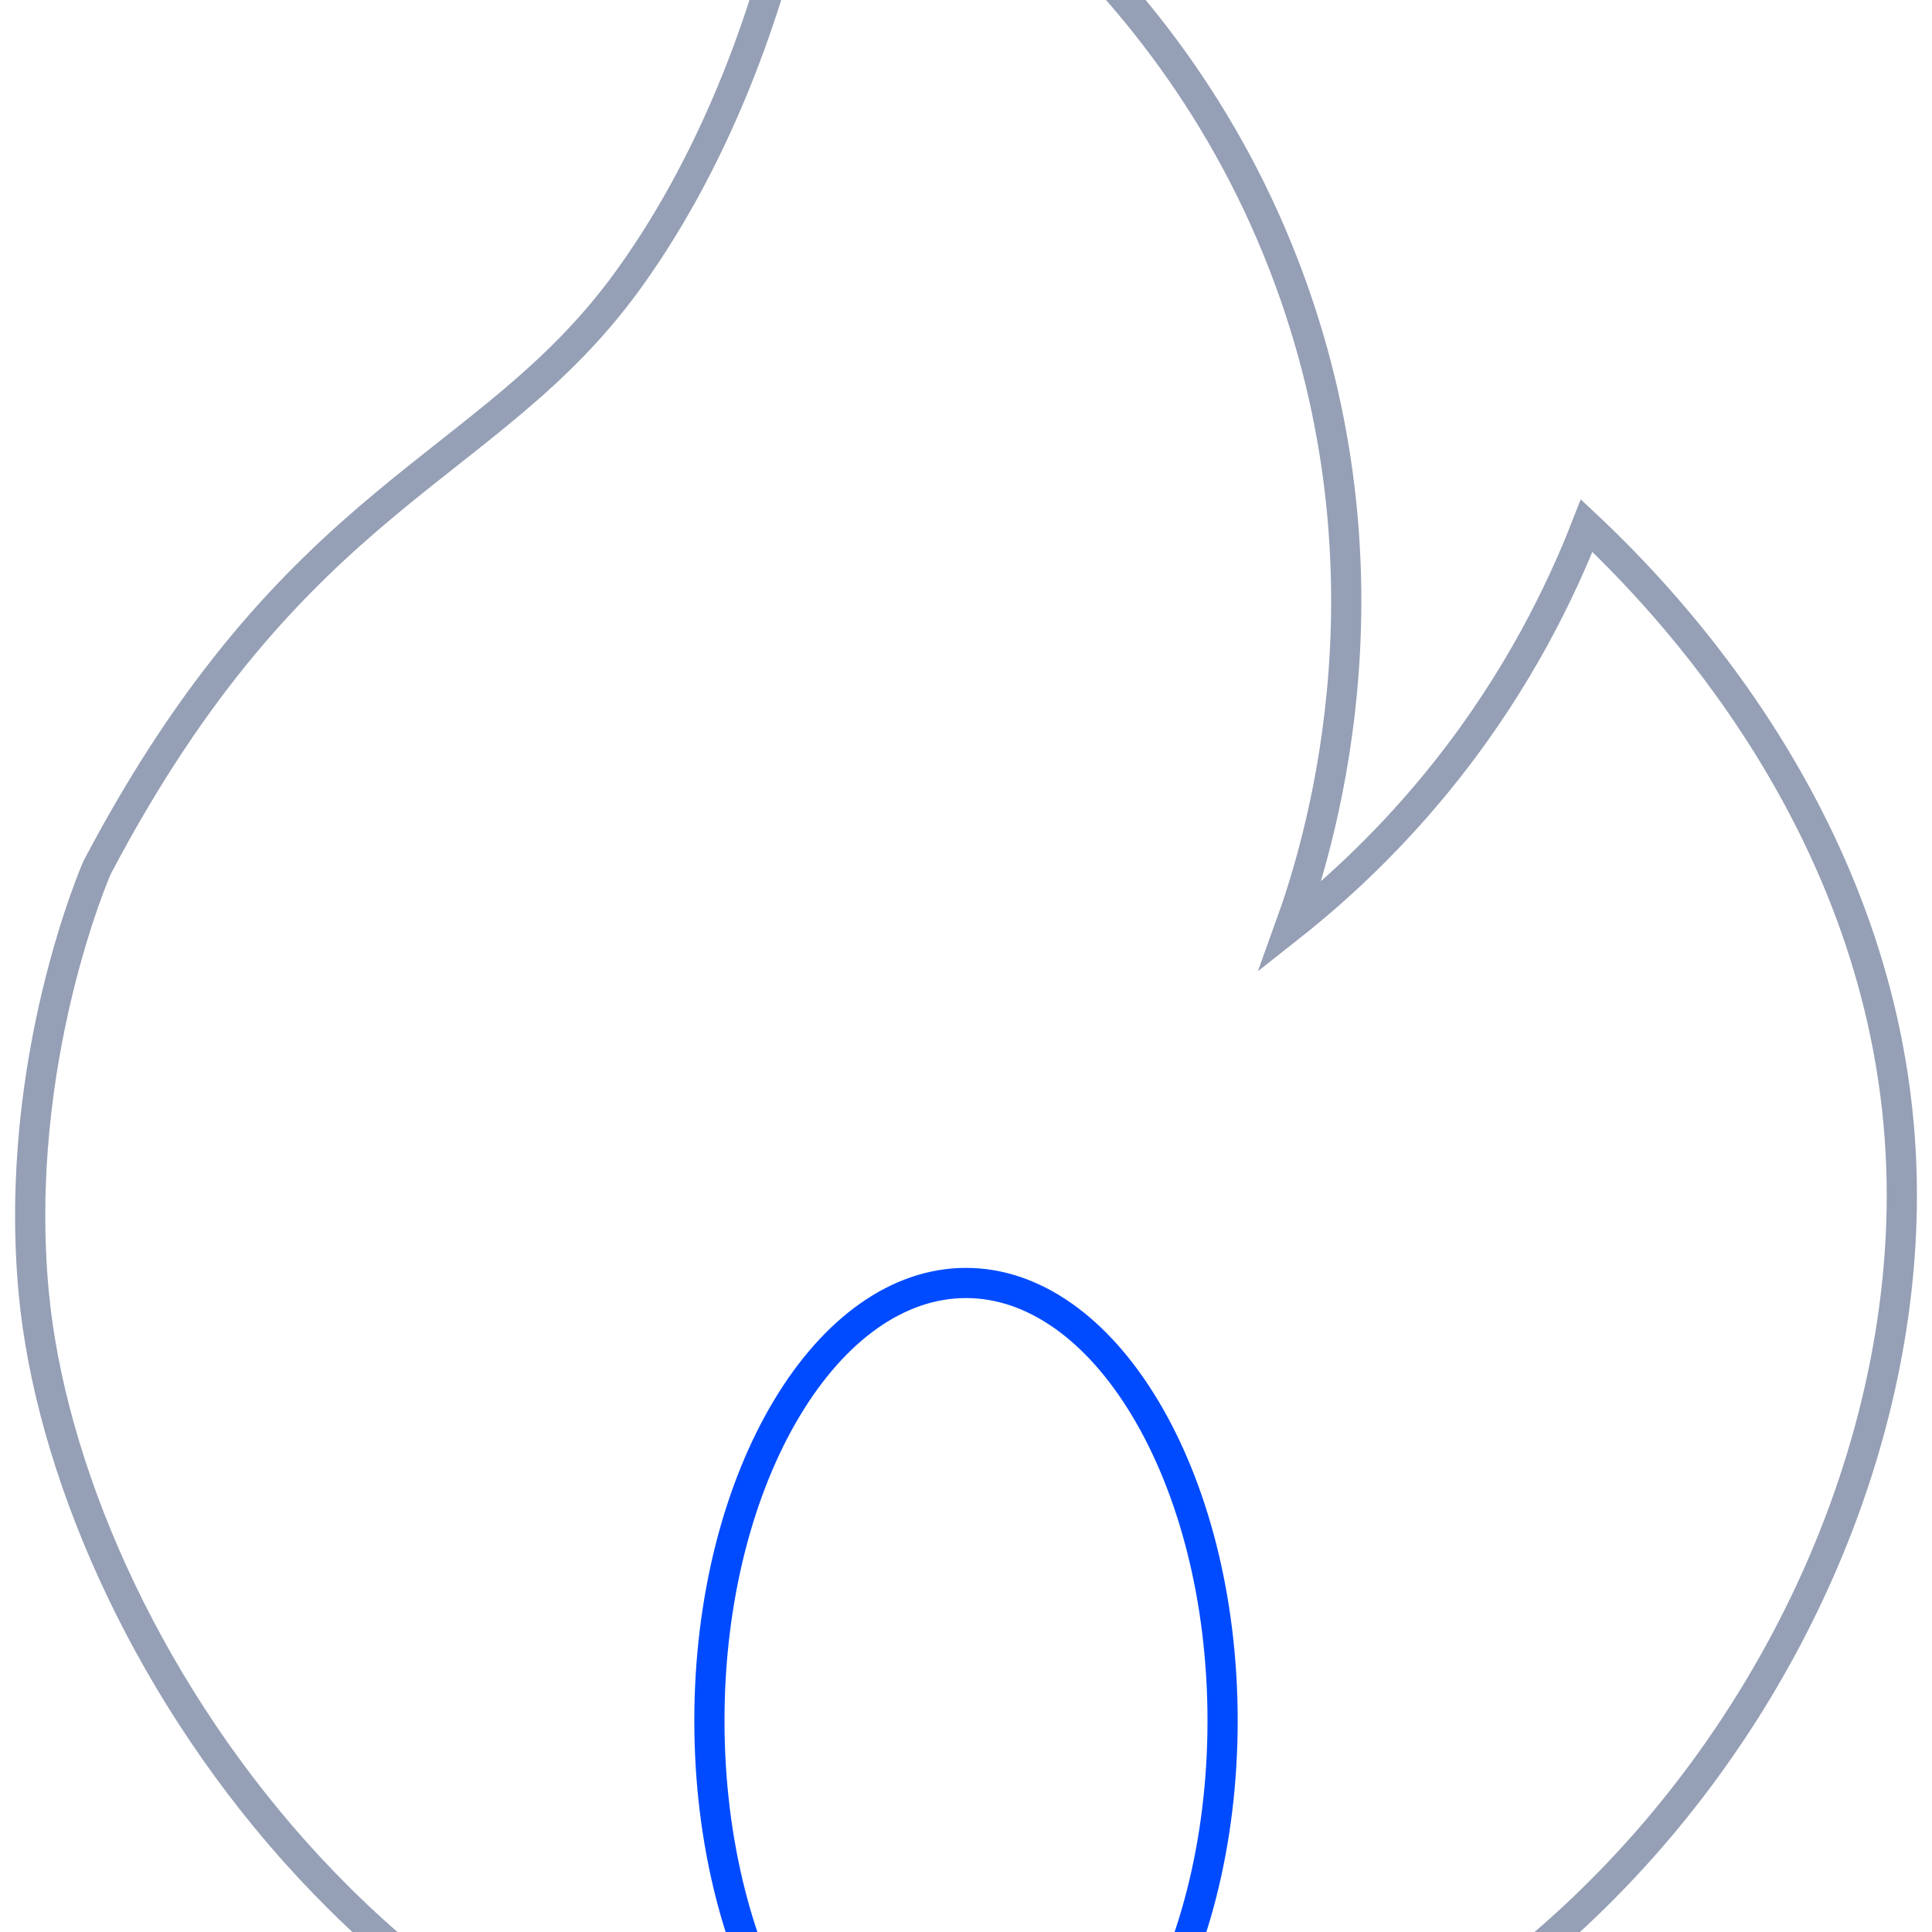 <?xml version="1.0"?>
<svg xmlns="http://www.w3.org/2000/svg" version="1.1" width="64" height="64" viewBox="0 0 64 64"><svg width="64" height="82" viewBox="0 0 64 82" fill="none" x="0" y="-9">
<path d="M27.128 1C25.984 9.465 23.172 15.026 20.77 18.326C16.146 24.68 9.788 25.257 3.216 37.739C3.216 37.739 0.397 44.137 1.118 51.825C2.189 63.242 13.174 80.239 31.174 80.702C50.045 81.188 63.801 63.17 62.964 47.204C62.391 36.289 55.13 28.825 52.56 26.412C51.712 28.588 50.302 31.502 47.936 34.498C46.139 36.773 44.285 38.471 42.734 39.696C43.605 37.284 46.449 28.498 42.734 18.326C38.572 6.93 29.178 2.013 27.128 1Z" stroke="#959FB5" stroke-miterlimit="10"/>
<path d="M32 51.5C34.241 51.5 36.355 53.016 37.935 55.65C39.51 58.275 40.5 61.933 40.5 66C40.5 70.067 39.51 73.725 37.935 76.35C36.355 78.984 34.241 80.5 32 80.5C29.759 80.5 27.645 78.984 26.064 76.35C24.49 73.725 23.5 70.067 23.5 66C23.5 61.933 24.49 58.275 26.064 55.65C27.645 53.016 29.759 51.5 32 51.5Z" stroke="#004BFF"/>
</svg></svg>
